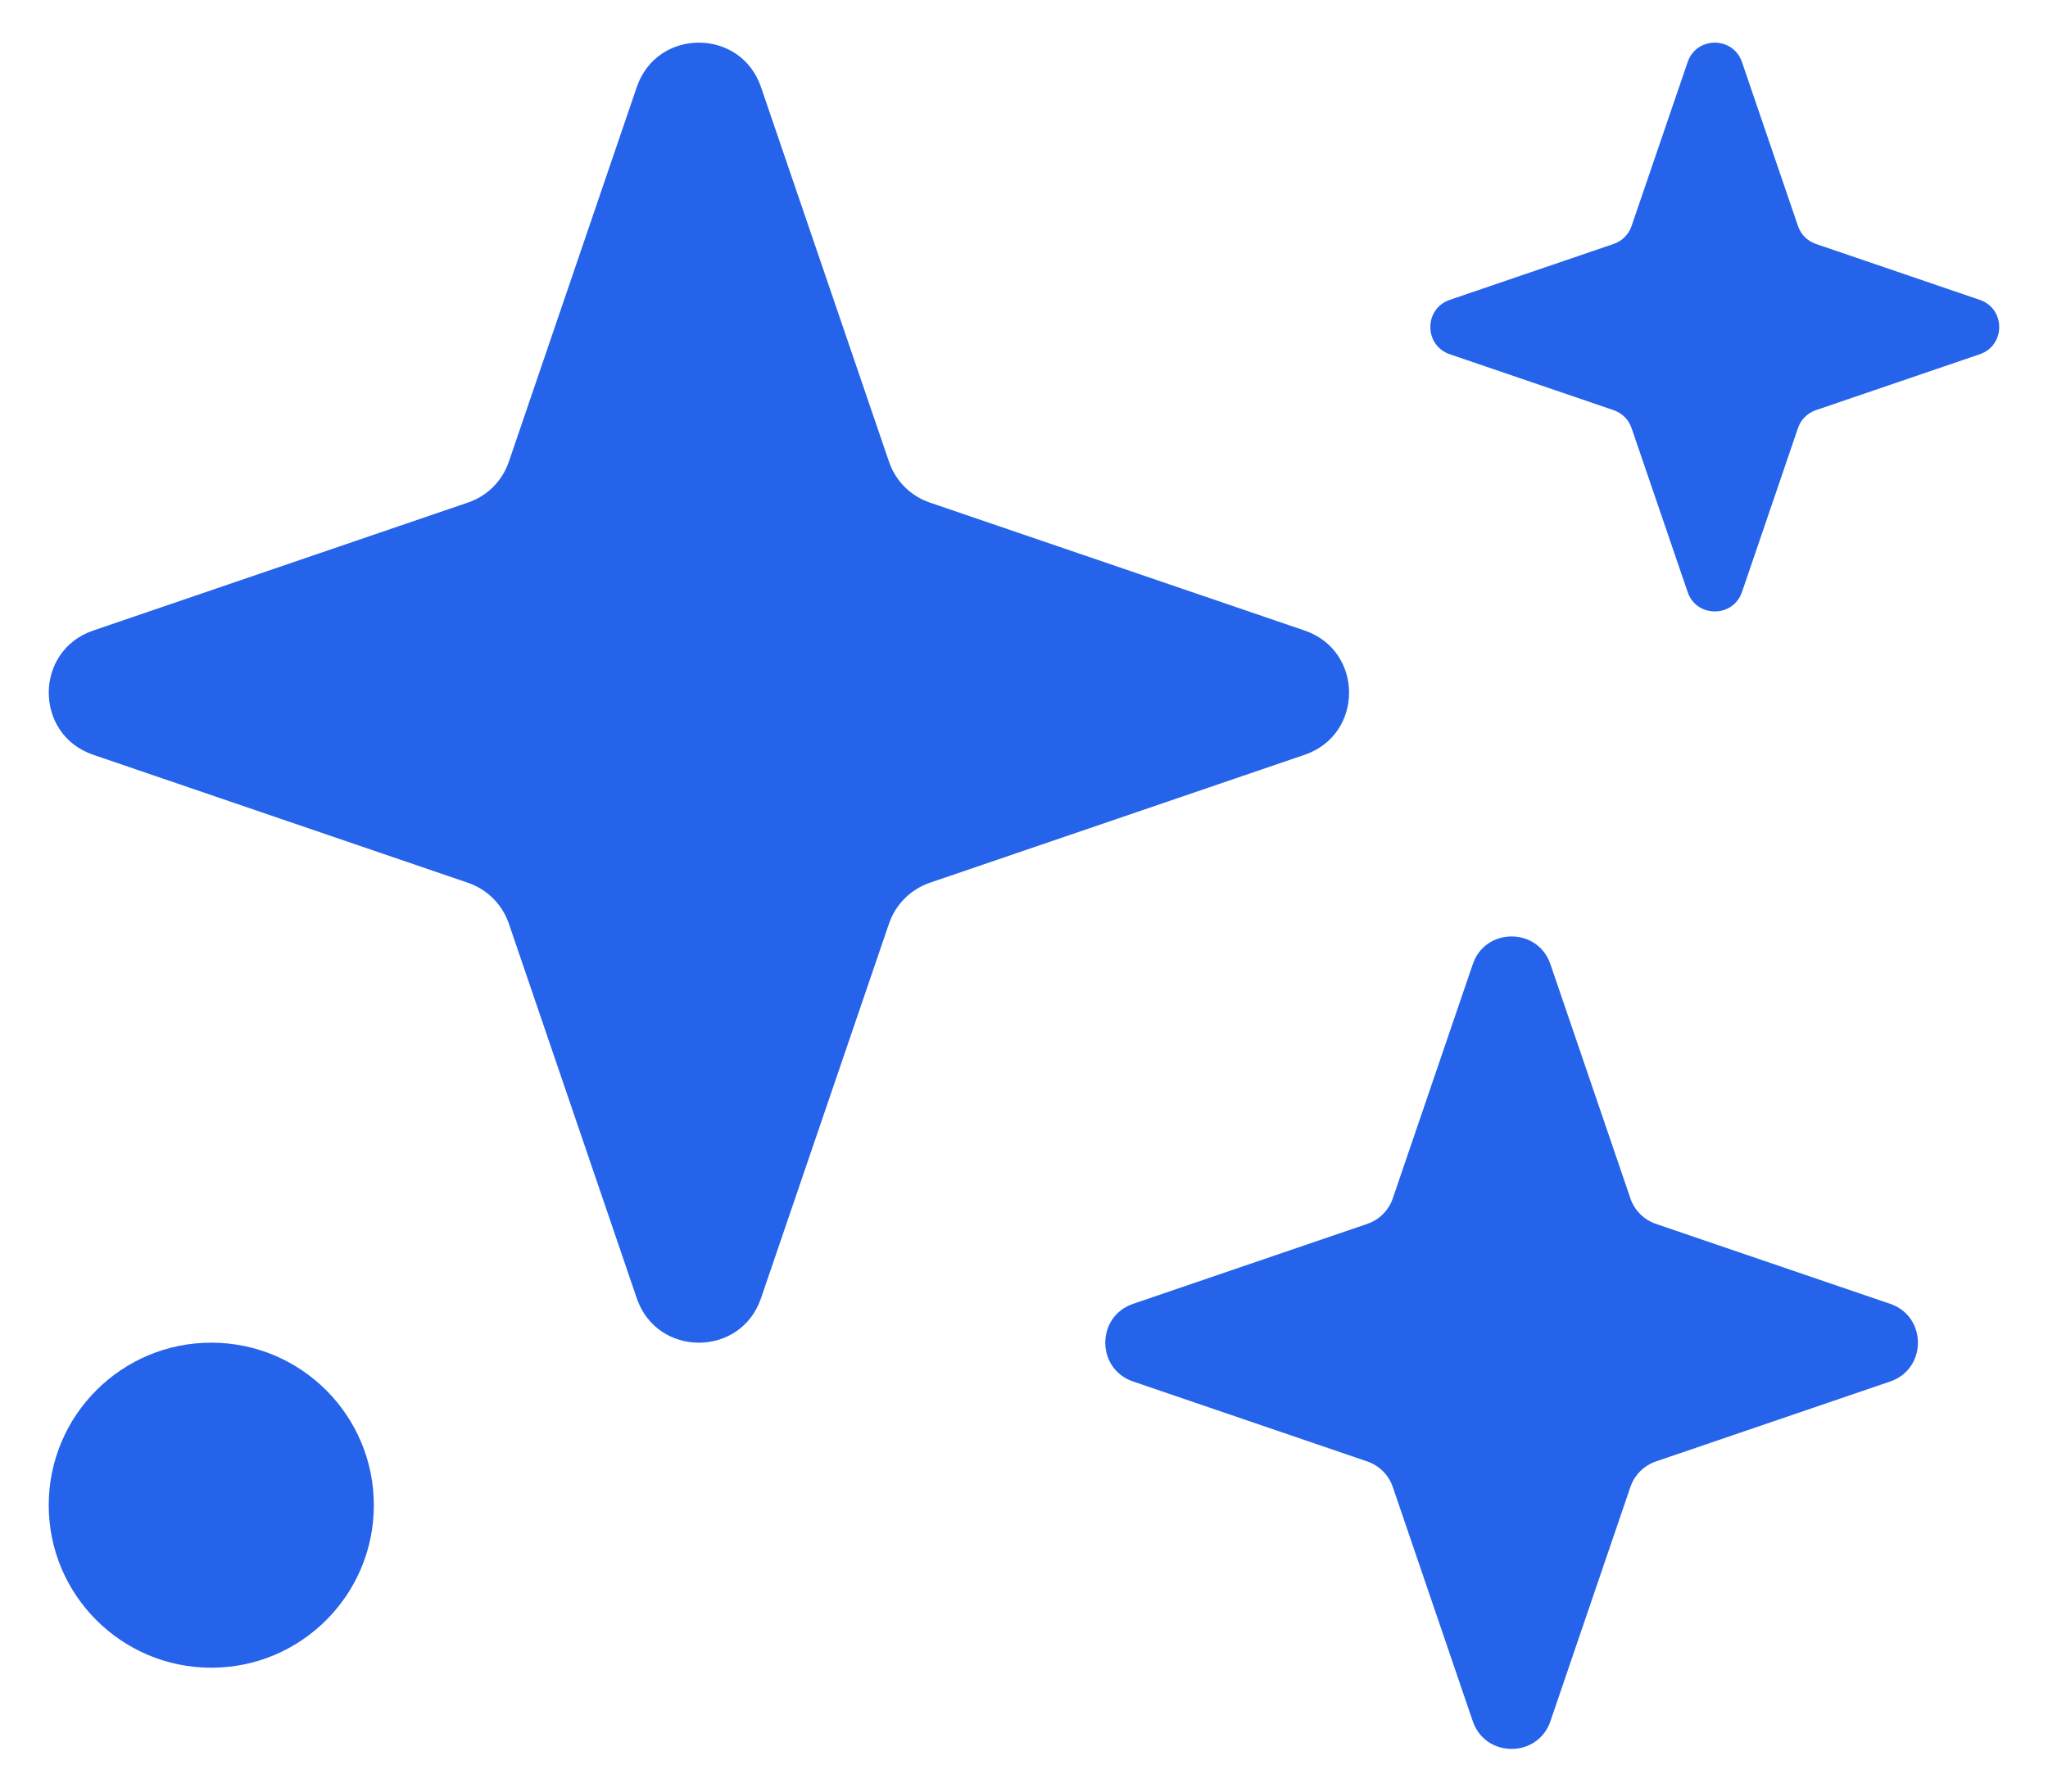 <svg width="24" height="21" viewBox="0 0 24 21" fill="none" xmlns="http://www.w3.org/2000/svg">
<path d="M7.462 1.021C7.699 0.326 8.681 0.326 8.918 1.021L10.418 5.412C10.495 5.638 10.672 5.815 10.897 5.891L15.289 7.391C15.983 7.628 15.983 8.61 15.289 8.847L10.897 10.347C10.672 10.424 10.495 10.601 10.418 10.826L8.918 15.217C8.681 15.912 7.699 15.912 7.462 15.217L5.963 10.826C5.886 10.601 5.709 10.424 5.483 10.347L1.092 8.847C0.398 8.61 0.398 7.628 1.092 7.391L5.483 5.891C5.709 5.815 5.886 5.638 5.963 5.412L7.462 1.021Z" fill="#2563EB"/>
<path d="M17.259 11.302C17.407 10.868 18.021 10.868 18.169 11.302L19.106 14.046C19.154 14.187 19.265 14.298 19.406 14.346L22.151 15.283C22.584 15.431 22.584 16.045 22.151 16.193L19.406 17.13C19.265 17.178 19.154 17.289 19.106 17.43L18.169 20.175C18.021 20.608 17.407 20.608 17.259 20.175L16.322 17.43C16.274 17.289 16.163 17.178 16.022 17.13L13.278 16.193C12.844 16.045 12.844 15.431 13.278 15.283L16.022 14.346C16.163 14.298 16.274 14.187 16.322 14.046L17.259 11.302Z" fill="#2563EB"/>
<path d="M19.777 0.728C19.88 0.424 20.31 0.424 20.414 0.728L21.07 2.649C21.103 2.748 21.181 2.825 21.279 2.859L23.201 3.515C23.504 3.619 23.504 4.048 23.201 4.152L21.279 4.808C21.181 4.842 21.103 4.919 21.07 5.018L20.414 6.939C20.31 7.243 19.88 7.243 19.777 6.939L19.12 5.018C19.087 4.919 19.009 4.842 18.911 4.808L16.989 4.152C16.686 4.048 16.686 3.619 16.989 3.515L18.911 2.859C19.009 2.825 19.087 2.748 19.12 2.649L19.777 0.728Z" fill="#2563EB"/>
<path d="M4.381 17.643C4.381 18.695 3.528 19.548 2.476 19.548C1.424 19.548 0.571 18.695 0.571 17.643C0.571 16.591 1.424 15.738 2.476 15.738C3.528 15.738 4.381 16.591 4.381 17.643Z" fill="#2563EB"/>
</svg>
